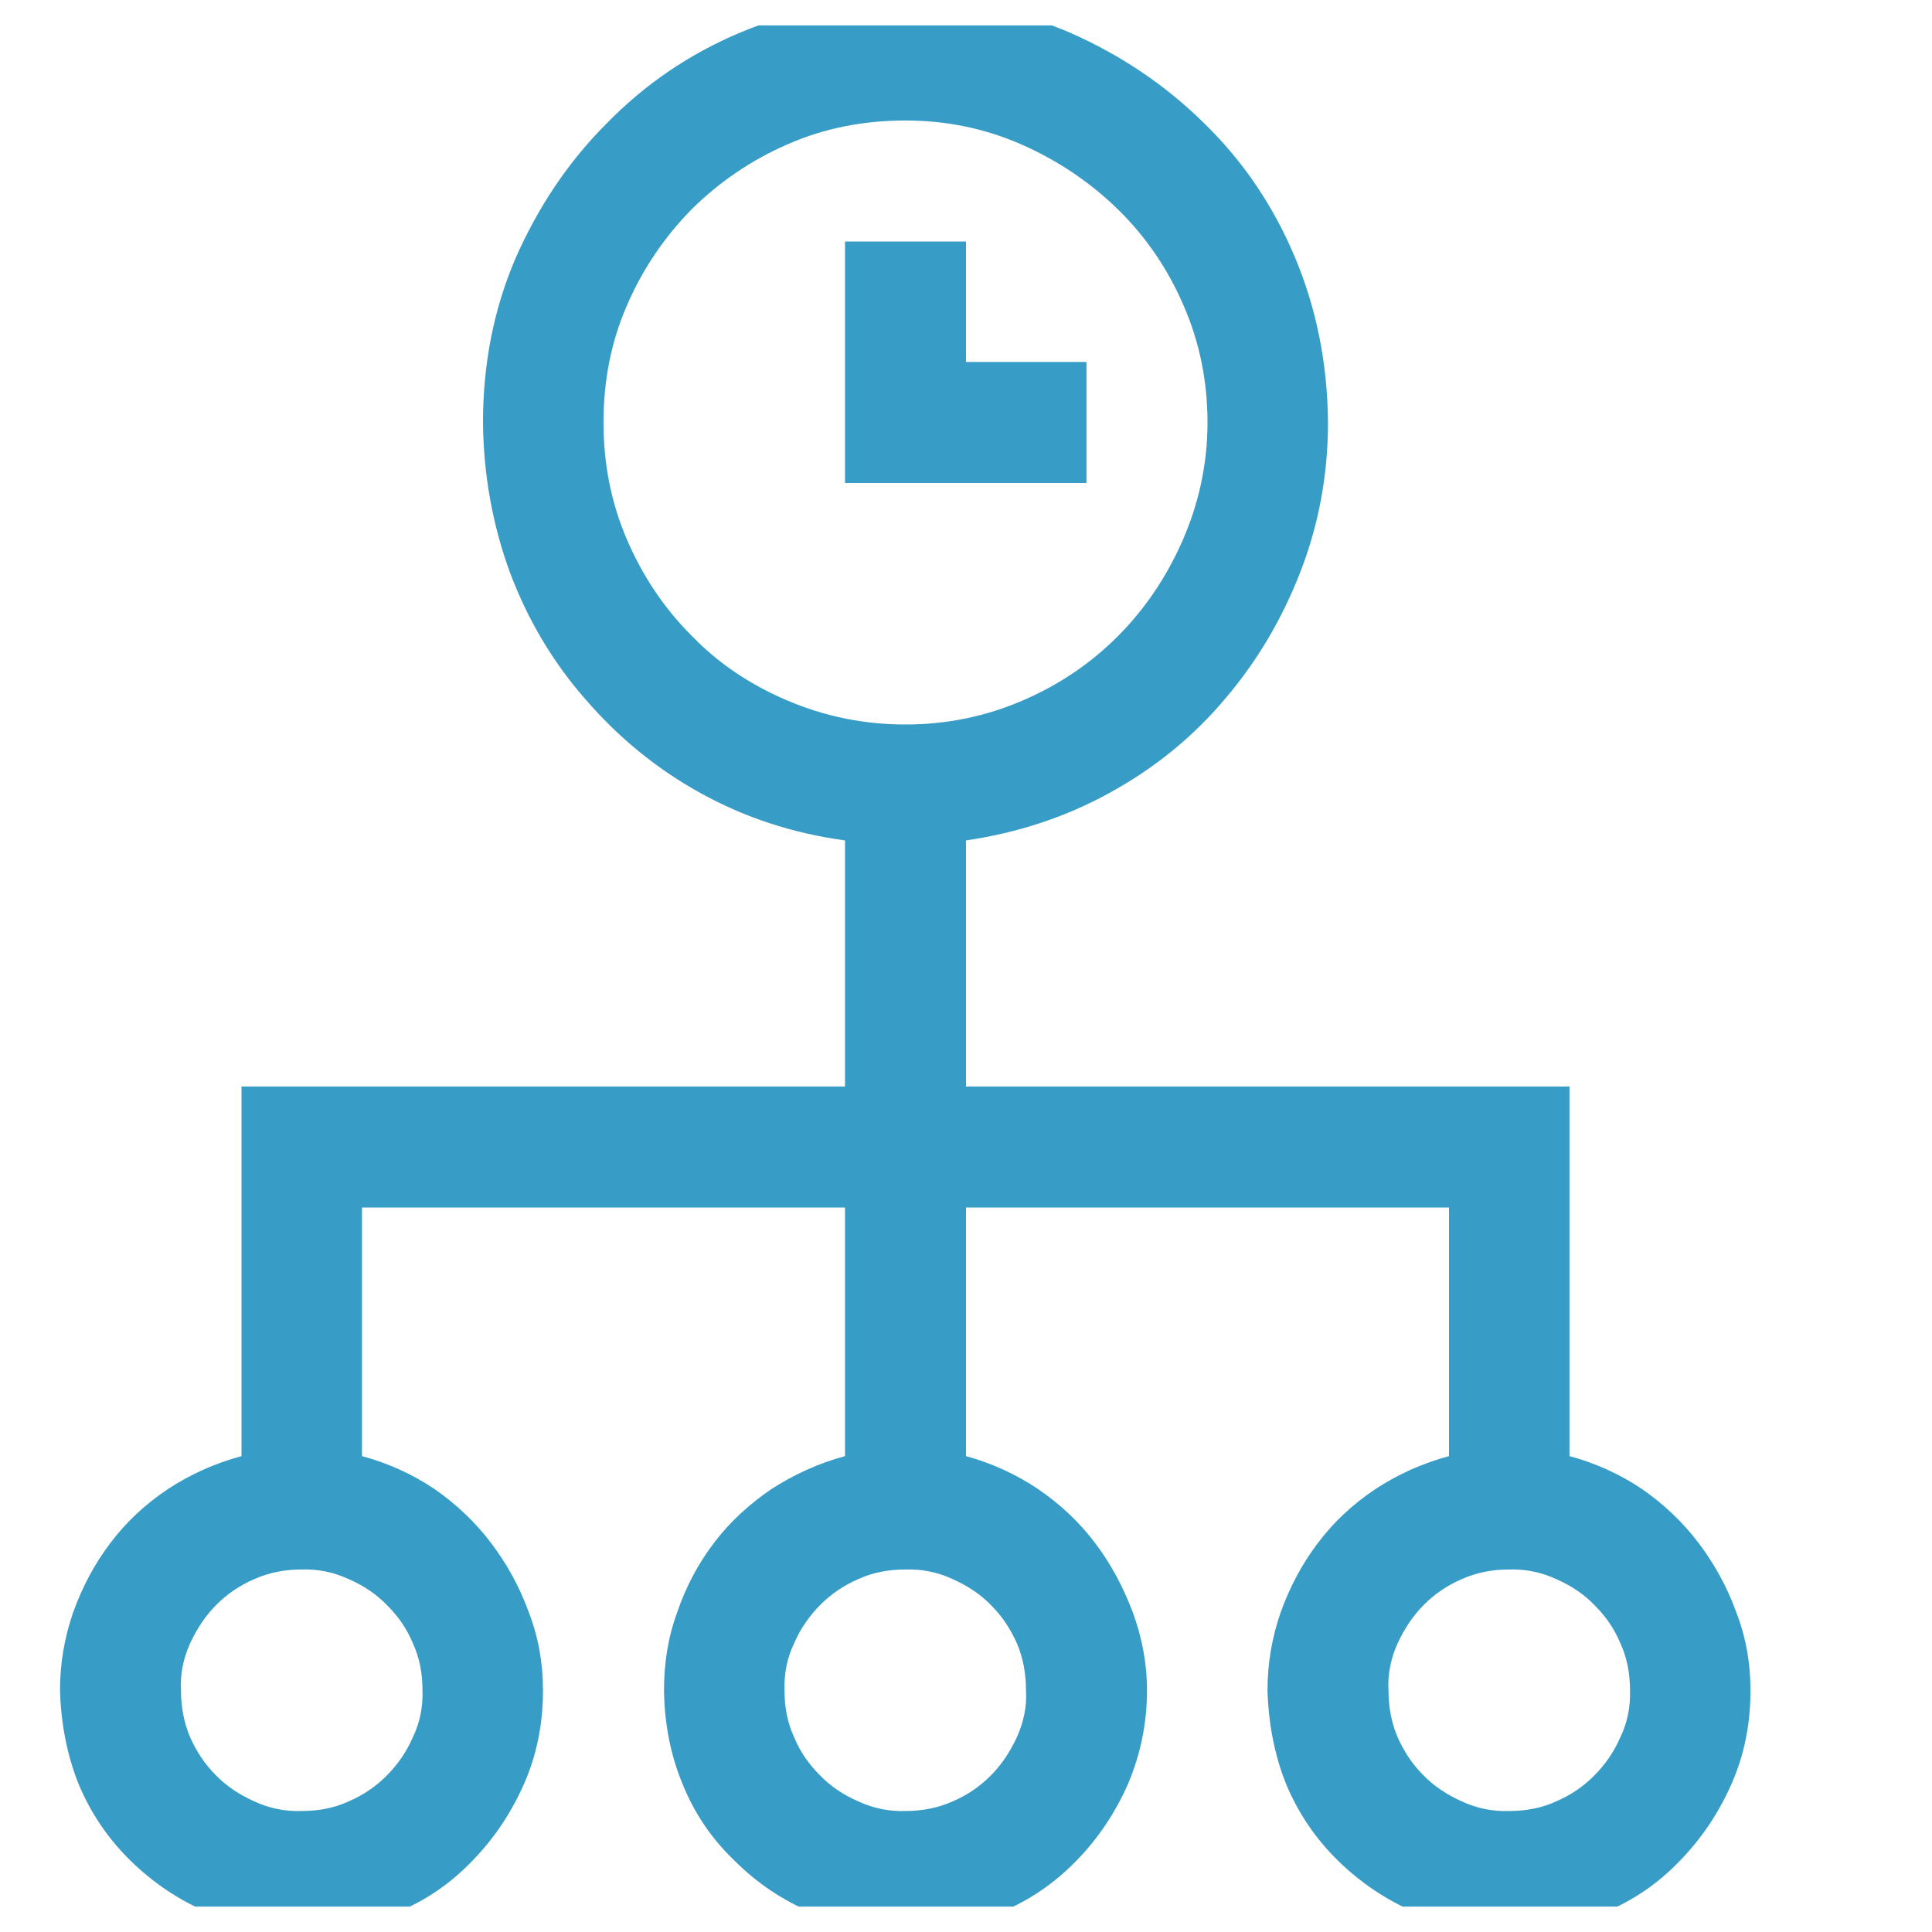 <svg width="38" height="38" viewBox="0 0 38 38" fill="none" xmlns="http://www.w3.org/2000/svg" xmlns:xlink="http://www.w3.org/1999/xlink">
	<desc>
			Created with Pixso.
	</desc>
	<defs>
		<clipPath id="clip136_465">
			<rect id="fluent-mdl2:functional-manager-dashboard" rx="-0.5" width="37" height="37" transform="translate(0.5 0.5)" fill="white" fill-opacity="0"/>
		</clipPath>
	</defs>
	<rect id="fluent-mdl2:functional-manager-dashboard" rx="-0.5" width="37" height="37" transform="translate(0.5 0.5)" fill="#FFFFFF" fill-opacity="0"/>
	<g clip-path="url(#clip136_465)">
		<path id="Vector" d="M21.37 9.5L16.62 9.5L16.62 4.75L19 4.75L19 7.12L21.37 7.12L21.37 9.5ZM30.87 28.64C31.39 28.78 31.87 29 32.3 29.29C32.73 29.59 33.1 29.94 33.41 30.35C33.72 30.76 33.97 31.21 34.15 31.71C34.34 32.2 34.43 32.71 34.43 33.25C34.43 33.9 34.31 34.51 34.06 35.08C33.81 35.65 33.47 36.16 33.04 36.6C32.61 37.05 32.11 37.39 31.54 37.62C30.97 37.86 30.35 37.98 29.68 38C29.03 38 28.41 37.87 27.85 37.62C27.28 37.38 26.77 37.04 26.32 36.6C25.88 36.17 25.54 35.67 25.3 35.1C25.07 34.53 24.95 33.91 24.93 33.25C24.93 32.71 25.02 32.2 25.19 31.71C25.37 31.21 25.61 30.76 25.92 30.35C26.23 29.94 26.6 29.59 27.05 29.29C27.49 29 27.98 28.78 28.5 28.64L28.5 23.75L19 23.75L19 28.64C19.51 28.78 19.99 29 20.42 29.29C20.86 29.59 21.23 29.94 21.54 30.35C21.85 30.76 22.09 31.21 22.28 31.71C22.46 32.2 22.56 32.71 22.56 33.25C22.56 33.9 22.43 34.51 22.19 35.08C21.94 35.65 21.6 36.16 21.17 36.6C20.73 37.05 20.23 37.39 19.66 37.62C19.09 37.86 18.48 37.98 17.81 38C17.15 38 16.54 37.87 15.97 37.62C15.4 37.38 14.89 37.04 14.45 36.6C14 36.17 13.66 35.67 13.43 35.1C13.19 34.53 13.07 33.91 13.06 33.25C13.06 32.71 13.14 32.2 13.32 31.71C13.49 31.21 13.73 30.76 14.04 30.35C14.35 29.94 14.73 29.59 15.17 29.29C15.62 29 16.1 28.78 16.62 28.64L16.62 23.75L7.12 23.75L7.12 28.64C7.64 28.78 8.12 29 8.55 29.29C8.98 29.59 9.35 29.94 9.66 30.35C9.97 30.76 10.22 31.21 10.4 31.71C10.59 32.2 10.68 32.71 10.68 33.25C10.68 33.9 10.56 34.51 10.31 35.08C10.06 35.65 9.72 36.16 9.29 36.6C8.86 37.05 8.36 37.39 7.79 37.62C7.22 37.86 6.6 37.98 5.93 38C5.28 38 4.66 37.87 4.1 37.62C3.53 37.38 3.02 37.04 2.57 36.6C2.13 36.17 1.79 35.67 1.55 35.1C1.32 34.53 1.2 33.91 1.18 33.25C1.18 32.71 1.27 32.2 1.44 31.71C1.62 31.21 1.86 30.76 2.17 30.35C2.48 29.94 2.85 29.59 3.3 29.29C3.74 29 4.23 28.78 4.75 28.64L4.75 21.37L16.62 21.37L16.62 16.53C15.59 16.39 14.65 16.08 13.78 15.6C12.91 15.12 12.16 14.5 11.52 13.76C10.87 13.02 10.38 12.19 10.03 11.26C9.69 10.33 9.51 9.35 9.5 8.31C9.5 7.16 9.71 6.08 10.14 5.08C10.58 4.08 11.17 3.19 11.93 2.43C12.68 1.66 13.56 1.06 14.56 0.64C15.56 0.22 16.64 0.01 17.81 0C18.96 0 20.03 0.21 21.04 0.64C22.04 1.08 22.92 1.67 23.69 2.43C24.46 3.18 25.05 4.06 25.47 5.06C25.89 6.06 26.11 7.14 26.12 8.31C26.12 9.33 25.94 10.31 25.58 11.24C25.22 12.17 24.73 13 24.1 13.74C23.47 14.49 22.72 15.1 21.85 15.58C20.99 16.06 20.03 16.38 19 16.53L19 21.37L30.87 21.37L30.87 28.64ZM11.87 8.31C11.87 9.12 12.02 9.89 12.33 10.61C12.64 11.33 13.06 11.96 13.6 12.5C14.13 13.05 14.76 13.47 15.49 13.78C16.22 14.09 16.99 14.25 17.81 14.25C18.62 14.25 19.39 14.09 20.11 13.78C20.83 13.47 21.45 13.05 21.98 12.52C22.51 11.99 22.94 11.36 23.26 10.63C23.58 9.9 23.75 9.12 23.75 8.31C23.75 7.49 23.59 6.72 23.28 6.01C22.97 5.29 22.54 4.66 22 4.13C21.46 3.6 20.83 3.17 20.11 2.85C19.39 2.53 18.62 2.37 17.81 2.37C16.99 2.37 16.22 2.52 15.51 2.83C14.79 3.14 14.16 3.57 13.61 4.11C13.07 4.66 12.64 5.29 12.33 6.01C12.02 6.72 11.87 7.49 11.87 8.31ZM8.31 33.25C8.31 32.91 8.25 32.6 8.12 32.32C8 32.03 7.83 31.79 7.62 31.58C7.41 31.36 7.16 31.19 6.86 31.06C6.56 30.92 6.25 30.86 5.93 30.87C5.6 30.87 5.29 30.93 5 31.06C4.72 31.18 4.47 31.35 4.26 31.56C4.05 31.77 3.88 32.02 3.74 32.32C3.61 32.61 3.54 32.92 3.56 33.25C3.56 33.58 3.62 33.89 3.74 34.17C3.87 34.46 4.03 34.7 4.24 34.91C4.45 35.13 4.71 35.3 5 35.43C5.3 35.57 5.61 35.63 5.93 35.62C6.27 35.62 6.58 35.56 6.86 35.43C7.14 35.31 7.39 35.14 7.6 34.93C7.81 34.72 7.99 34.47 8.12 34.17C8.26 33.88 8.32 33.57 8.31 33.25ZM20.18 33.25C20.18 32.91 20.12 32.6 20 32.32C19.87 32.03 19.71 31.79 19.5 31.58C19.29 31.36 19.03 31.19 18.74 31.06C18.44 30.92 18.13 30.86 17.81 30.87C17.47 30.87 17.16 30.93 16.88 31.06C16.6 31.18 16.35 31.35 16.14 31.56C15.93 31.77 15.75 32.02 15.62 32.32C15.48 32.61 15.42 32.92 15.43 33.25C15.43 33.58 15.49 33.89 15.62 34.17C15.74 34.46 15.91 34.7 16.12 34.91C16.33 35.13 16.58 35.3 16.88 35.43C17.18 35.57 17.49 35.63 17.81 35.62C18.14 35.62 18.45 35.56 18.74 35.43C19.02 35.31 19.27 35.14 19.48 34.93C19.69 34.72 19.86 34.47 20 34.17C20.13 33.88 20.2 33.57 20.18 33.25ZM29.68 35.62C30.02 35.62 30.33 35.56 30.61 35.43C30.89 35.31 31.14 35.14 31.35 34.93C31.56 34.72 31.74 34.47 31.87 34.17C32.01 33.88 32.07 33.57 32.06 33.25C32.06 32.91 32 32.6 31.87 32.32C31.75 32.03 31.58 31.79 31.37 31.58C31.16 31.36 30.91 31.19 30.61 31.06C30.31 30.92 30 30.86 29.68 30.87C29.35 30.87 29.04 30.93 28.75 31.06C28.47 31.18 28.22 31.35 28.01 31.56C27.8 31.77 27.63 32.02 27.49 32.32C27.36 32.61 27.29 32.92 27.31 33.25C27.31 33.58 27.37 33.89 27.49 34.17C27.62 34.46 27.78 34.7 27.99 34.91C28.2 35.13 28.46 35.3 28.75 35.43C29.05 35.57 29.36 35.63 29.68 35.62Z" fill="#389DC6" fill-opacity="1" fill-rule="nonzero"/>
	</g>
</svg>
